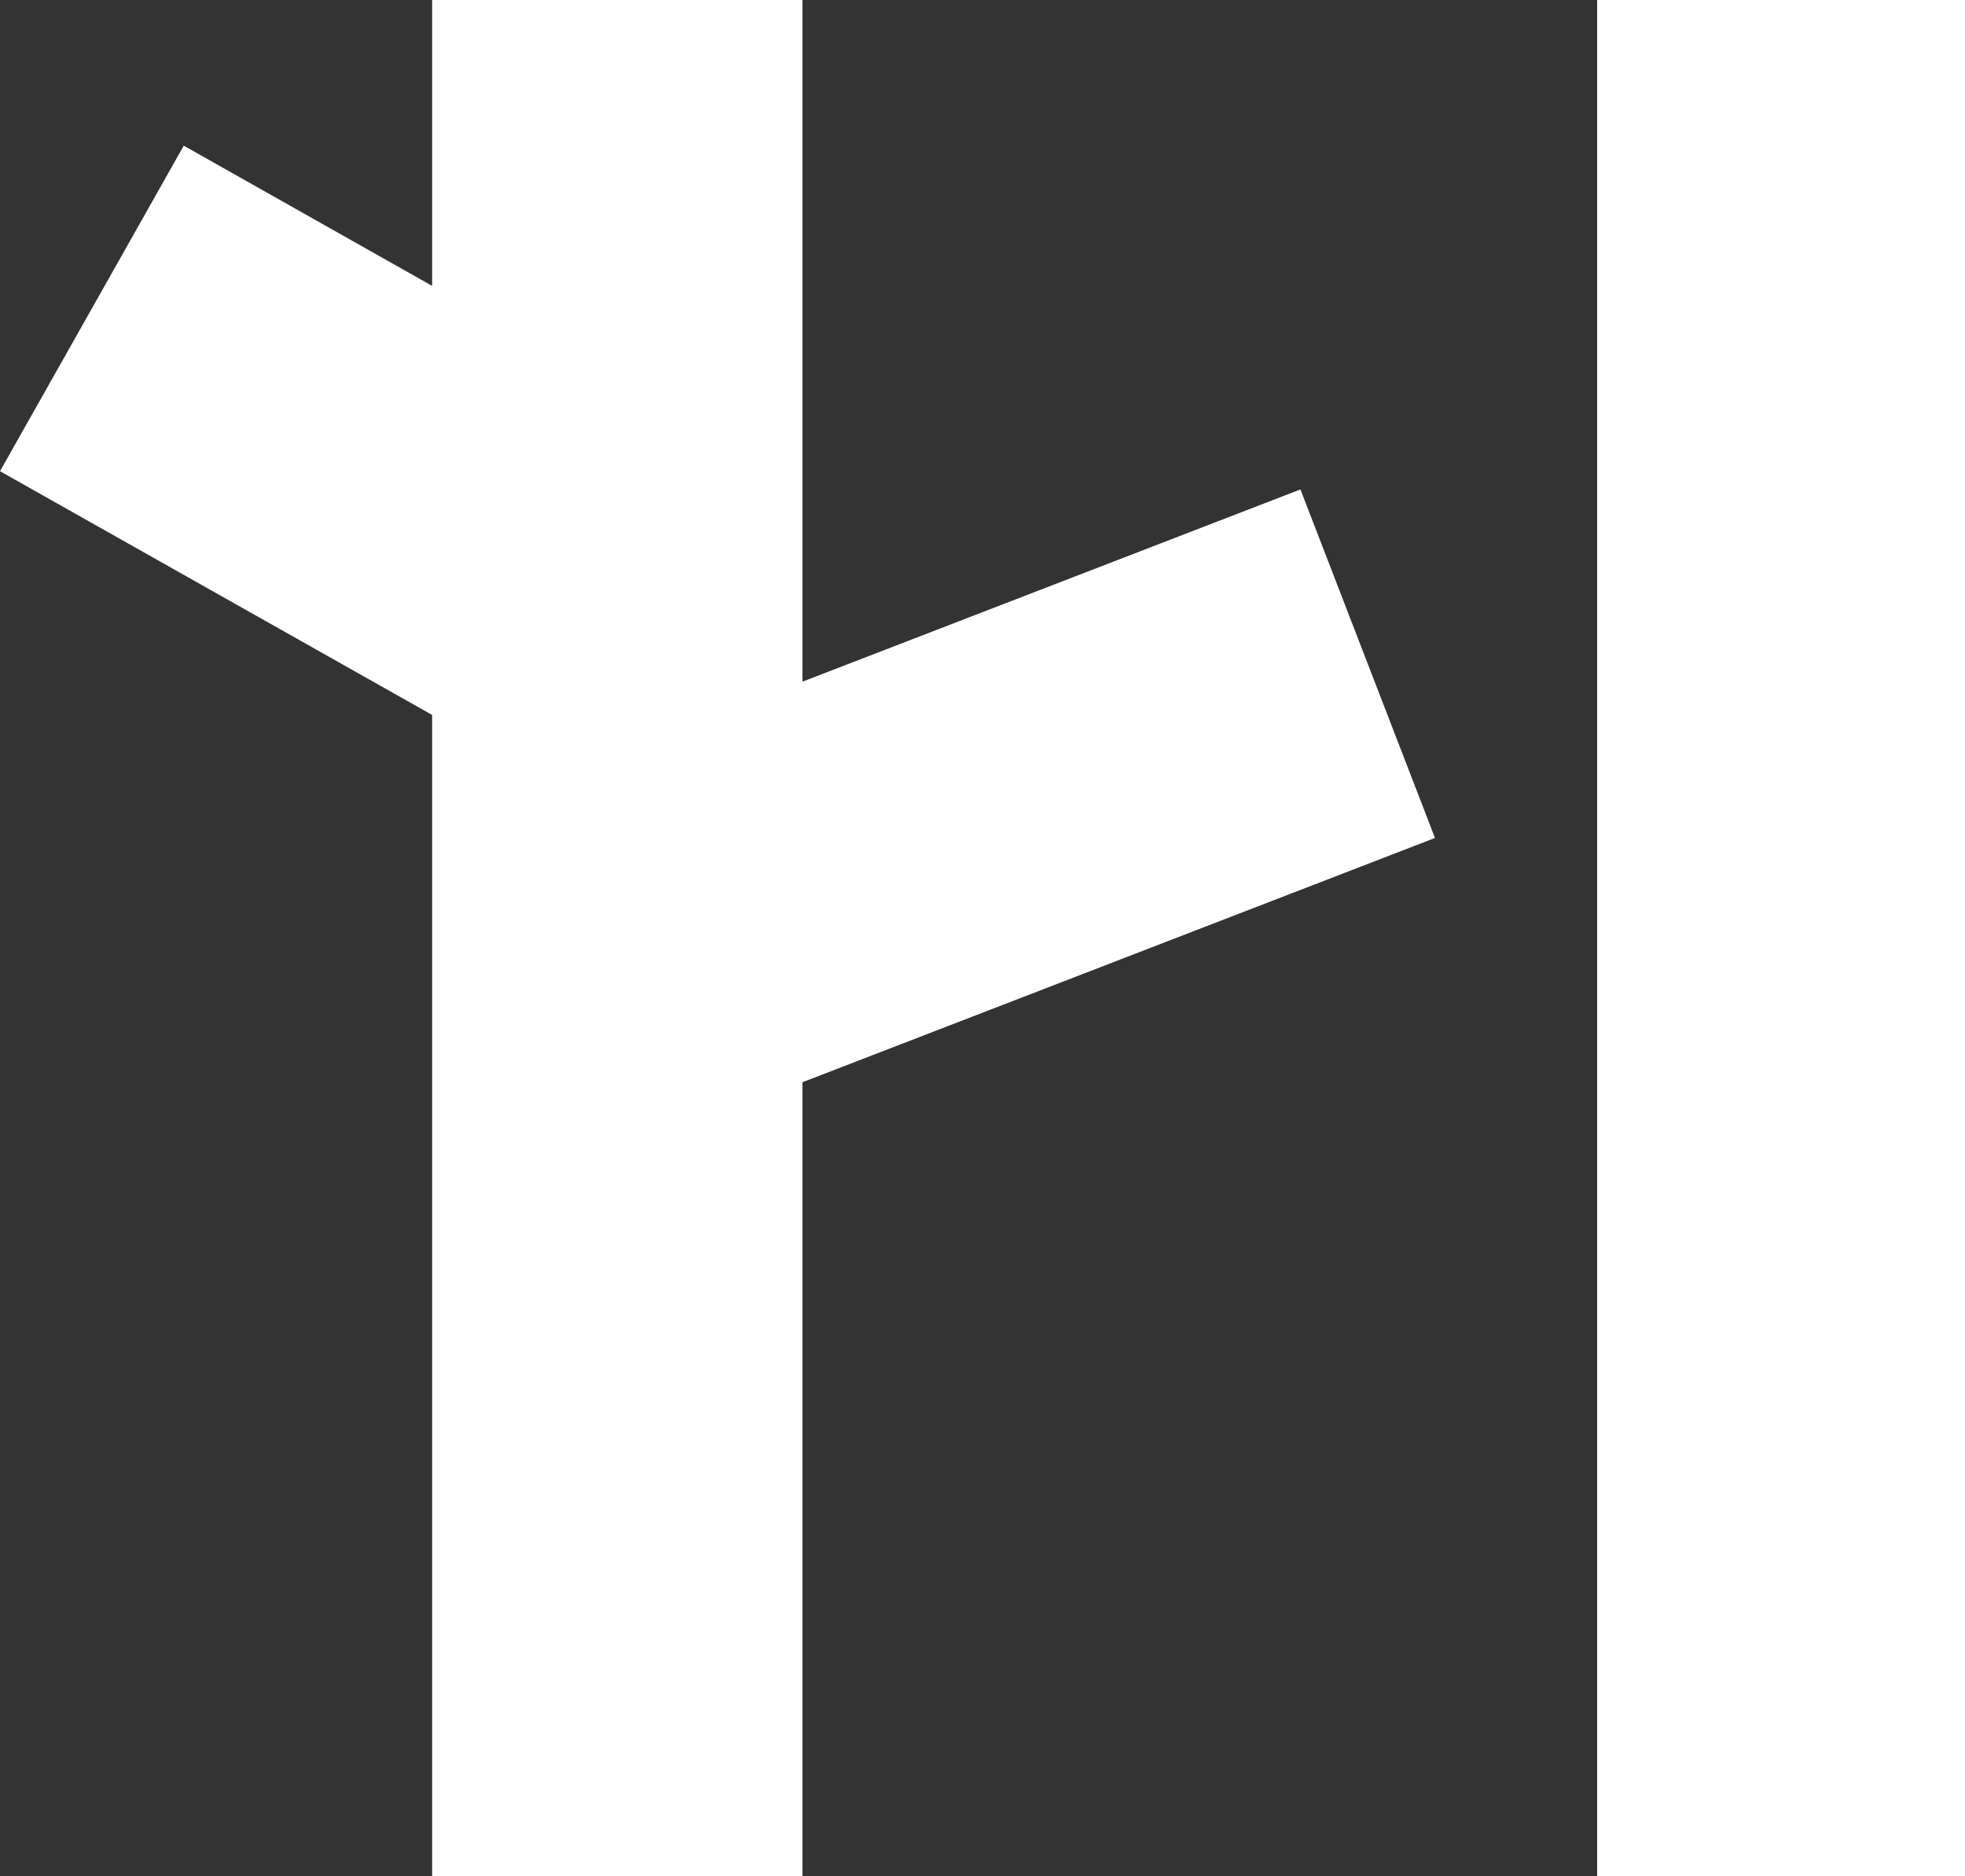 <?xml version="1.0" encoding="utf-8"?>
<!-- Generator: Adobe Illustrator 24.0.1, SVG Export Plug-In . SVG Version: 6.00 Build 0)  -->
<svg version="1.1" id="Layer_1" xmlns="http://www.w3.org/2000/svg" xmlns:xlink="http://www.w3.org/1999/xlink" x="0px" y="0px"
	 viewBox="0 0 111 106" style="enable-background:new 0 0 111 106;" xml:space="preserve">
<rect x="0" y="0" width="111" height="106" fill="#333333" stroke="none"/>
<style type="text/css">
	.st0{fill:#FFFFFF;}
</style>
<g>
	<polygon class="st0" points="90.22,0 90.22,43.22 90.22,62.18 90.22,106.16 111,106.16 111,0 	"/>
	<polygon class="st0" points="73.46,27.65 45.33,38.51 45.33,0 24.41,0 24.41,16.15 10.38,8.23 0,26.62 24.41,40.39 24.41,106.16 
		45.33,106.16 45.33,62.18 45.33,61.14 81.06,47.34 	"/>
</g>
</svg>
